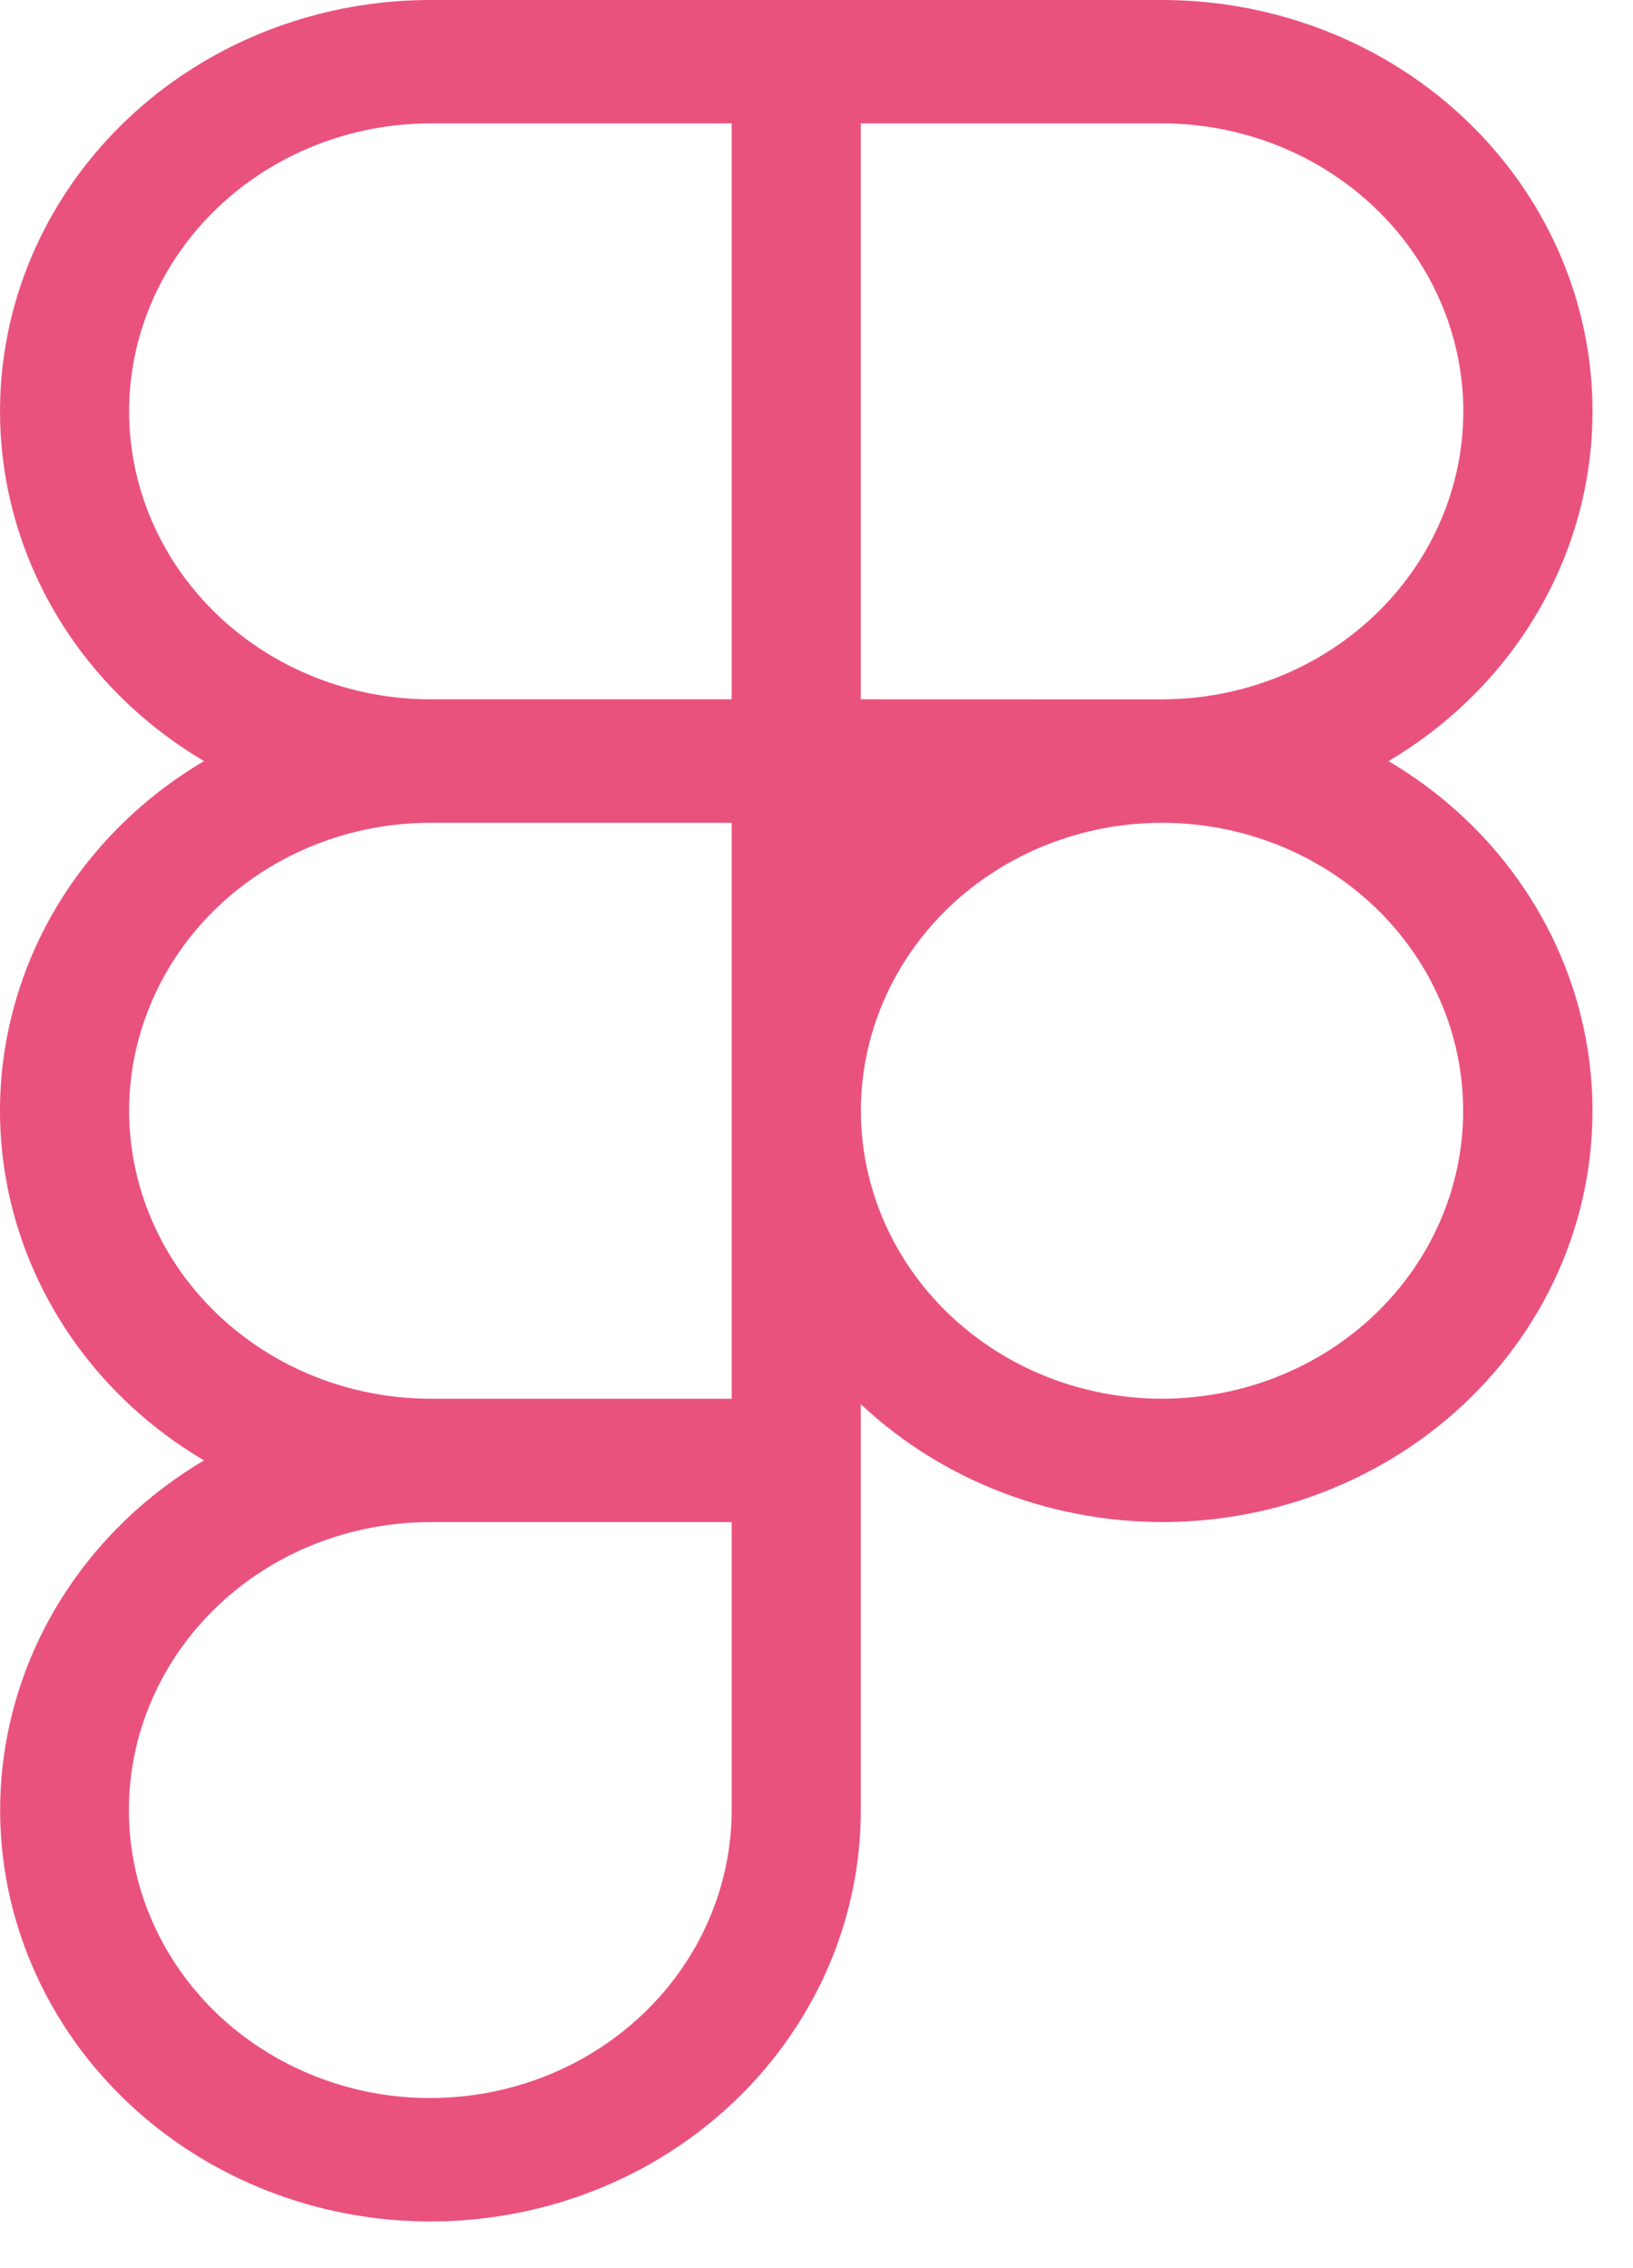 <?xml version="1.0" encoding="utf-8"?>
<svg xmlns="http://www.w3.org/2000/svg" fill="none" height="100%" overflow="visible" preserveAspectRatio="none" style="display: block;" viewBox="0 0 18 25" width="100%">
<path d="M15.305 8.389C16.183 7.87 16.859 7.092 17.233 6.172C17.606 5.253 17.655 4.242 17.373 3.293C17.09 2.345 16.492 1.51 15.669 0.915C14.845 0.321 13.841 -0 12.809 2.36543e-07H4.744C3.712 -0 2.708 0.321 1.885 0.915C1.061 1.51 0.463 2.345 0.181 3.293C-0.101 4.242 -0.052 5.253 0.321 6.172C0.694 7.092 1.371 7.87 2.249 8.389C1.561 8.795 0.994 9.362 0.6 10.036C0.207 10.711 -1.16461e-05 11.47 4.92371e-10 12.243C1.16471e-05 13.015 0.207 13.775 0.6 14.449C0.994 15.124 1.561 15.691 2.249 16.097C1.546 16.513 0.969 17.097 0.575 17.791C0.181 18.486 -0.016 19.267 0.003 20.056C0.022 20.846 0.257 21.617 0.684 22.294C1.11 22.97 1.715 23.528 2.437 23.913C3.159 24.297 3.974 24.495 4.8 24.485C5.627 24.476 6.436 24.261 7.149 23.861C7.861 23.46 8.452 22.889 8.862 22.203C9.273 21.518 9.489 20.741 9.488 19.951V15.477C9.964 15.924 10.534 16.27 11.159 16.492C11.784 16.714 12.452 16.808 13.118 16.767C13.784 16.726 14.433 16.551 15.023 16.253C15.613 15.956 16.131 15.543 16.543 15.041C16.955 14.539 17.251 13.96 17.413 13.341C17.574 12.722 17.597 12.078 17.48 11.45C17.363 10.822 17.109 10.225 16.734 9.697C16.36 9.17 15.872 8.724 15.305 8.389ZM16.13 4.534C16.129 5.376 15.779 6.182 15.157 6.777C14.535 7.372 13.692 7.707 12.812 7.708L12.809 7.708L12.805 7.709L9.488 7.708V1.36H12.809C13.69 1.361 14.534 1.696 15.156 2.291C15.779 2.886 16.129 3.693 16.13 4.534ZM1.423 4.534C1.424 3.693 1.774 2.886 2.397 2.291C3.02 1.696 3.864 1.361 4.744 1.36H8.065V7.708H4.744L4.742 7.708C3.862 7.707 3.018 7.372 2.396 6.777C1.774 6.182 1.424 5.376 1.423 4.534ZM1.423 12.243C1.424 11.402 1.774 10.595 2.396 10C3.018 9.405 3.862 9.07 4.742 9.069L4.744 9.069L8.065 9.069V15.417L4.744 15.417C3.864 15.416 3.02 15.081 2.397 14.486C1.774 13.891 1.424 13.084 1.423 12.243ZM4.744 23.125C4.308 23.126 3.876 23.044 3.473 22.884C3.069 22.725 2.703 22.491 2.394 22.197C2.086 21.902 1.841 21.552 1.674 21.167C1.506 20.781 1.421 20.368 1.421 19.951C1.421 19.534 1.506 19.121 1.674 18.736C1.841 18.351 2.086 18.001 2.394 17.706C2.703 17.411 3.069 17.177 3.473 17.018C3.876 16.859 4.308 16.777 4.744 16.777L8.065 16.777V19.951C8.064 20.793 7.714 21.6 7.091 22.195C6.469 22.79 5.625 23.124 4.744 23.125ZM12.809 15.417C11.929 15.417 11.085 15.082 10.463 14.488C9.84 13.893 9.49 13.086 9.489 12.245C9.489 11.404 9.838 10.597 10.459 10.001C11.081 9.406 11.925 9.07 12.805 9.069H12.809L12.812 9.069C13.692 9.07 14.536 9.405 15.157 10C15.779 10.596 16.128 11.403 16.128 12.244C16.128 13.085 15.778 13.892 15.156 14.487C14.534 15.082 13.69 15.416 12.809 15.417Z" fill="#EA527E" id="Vector"/>
</svg>